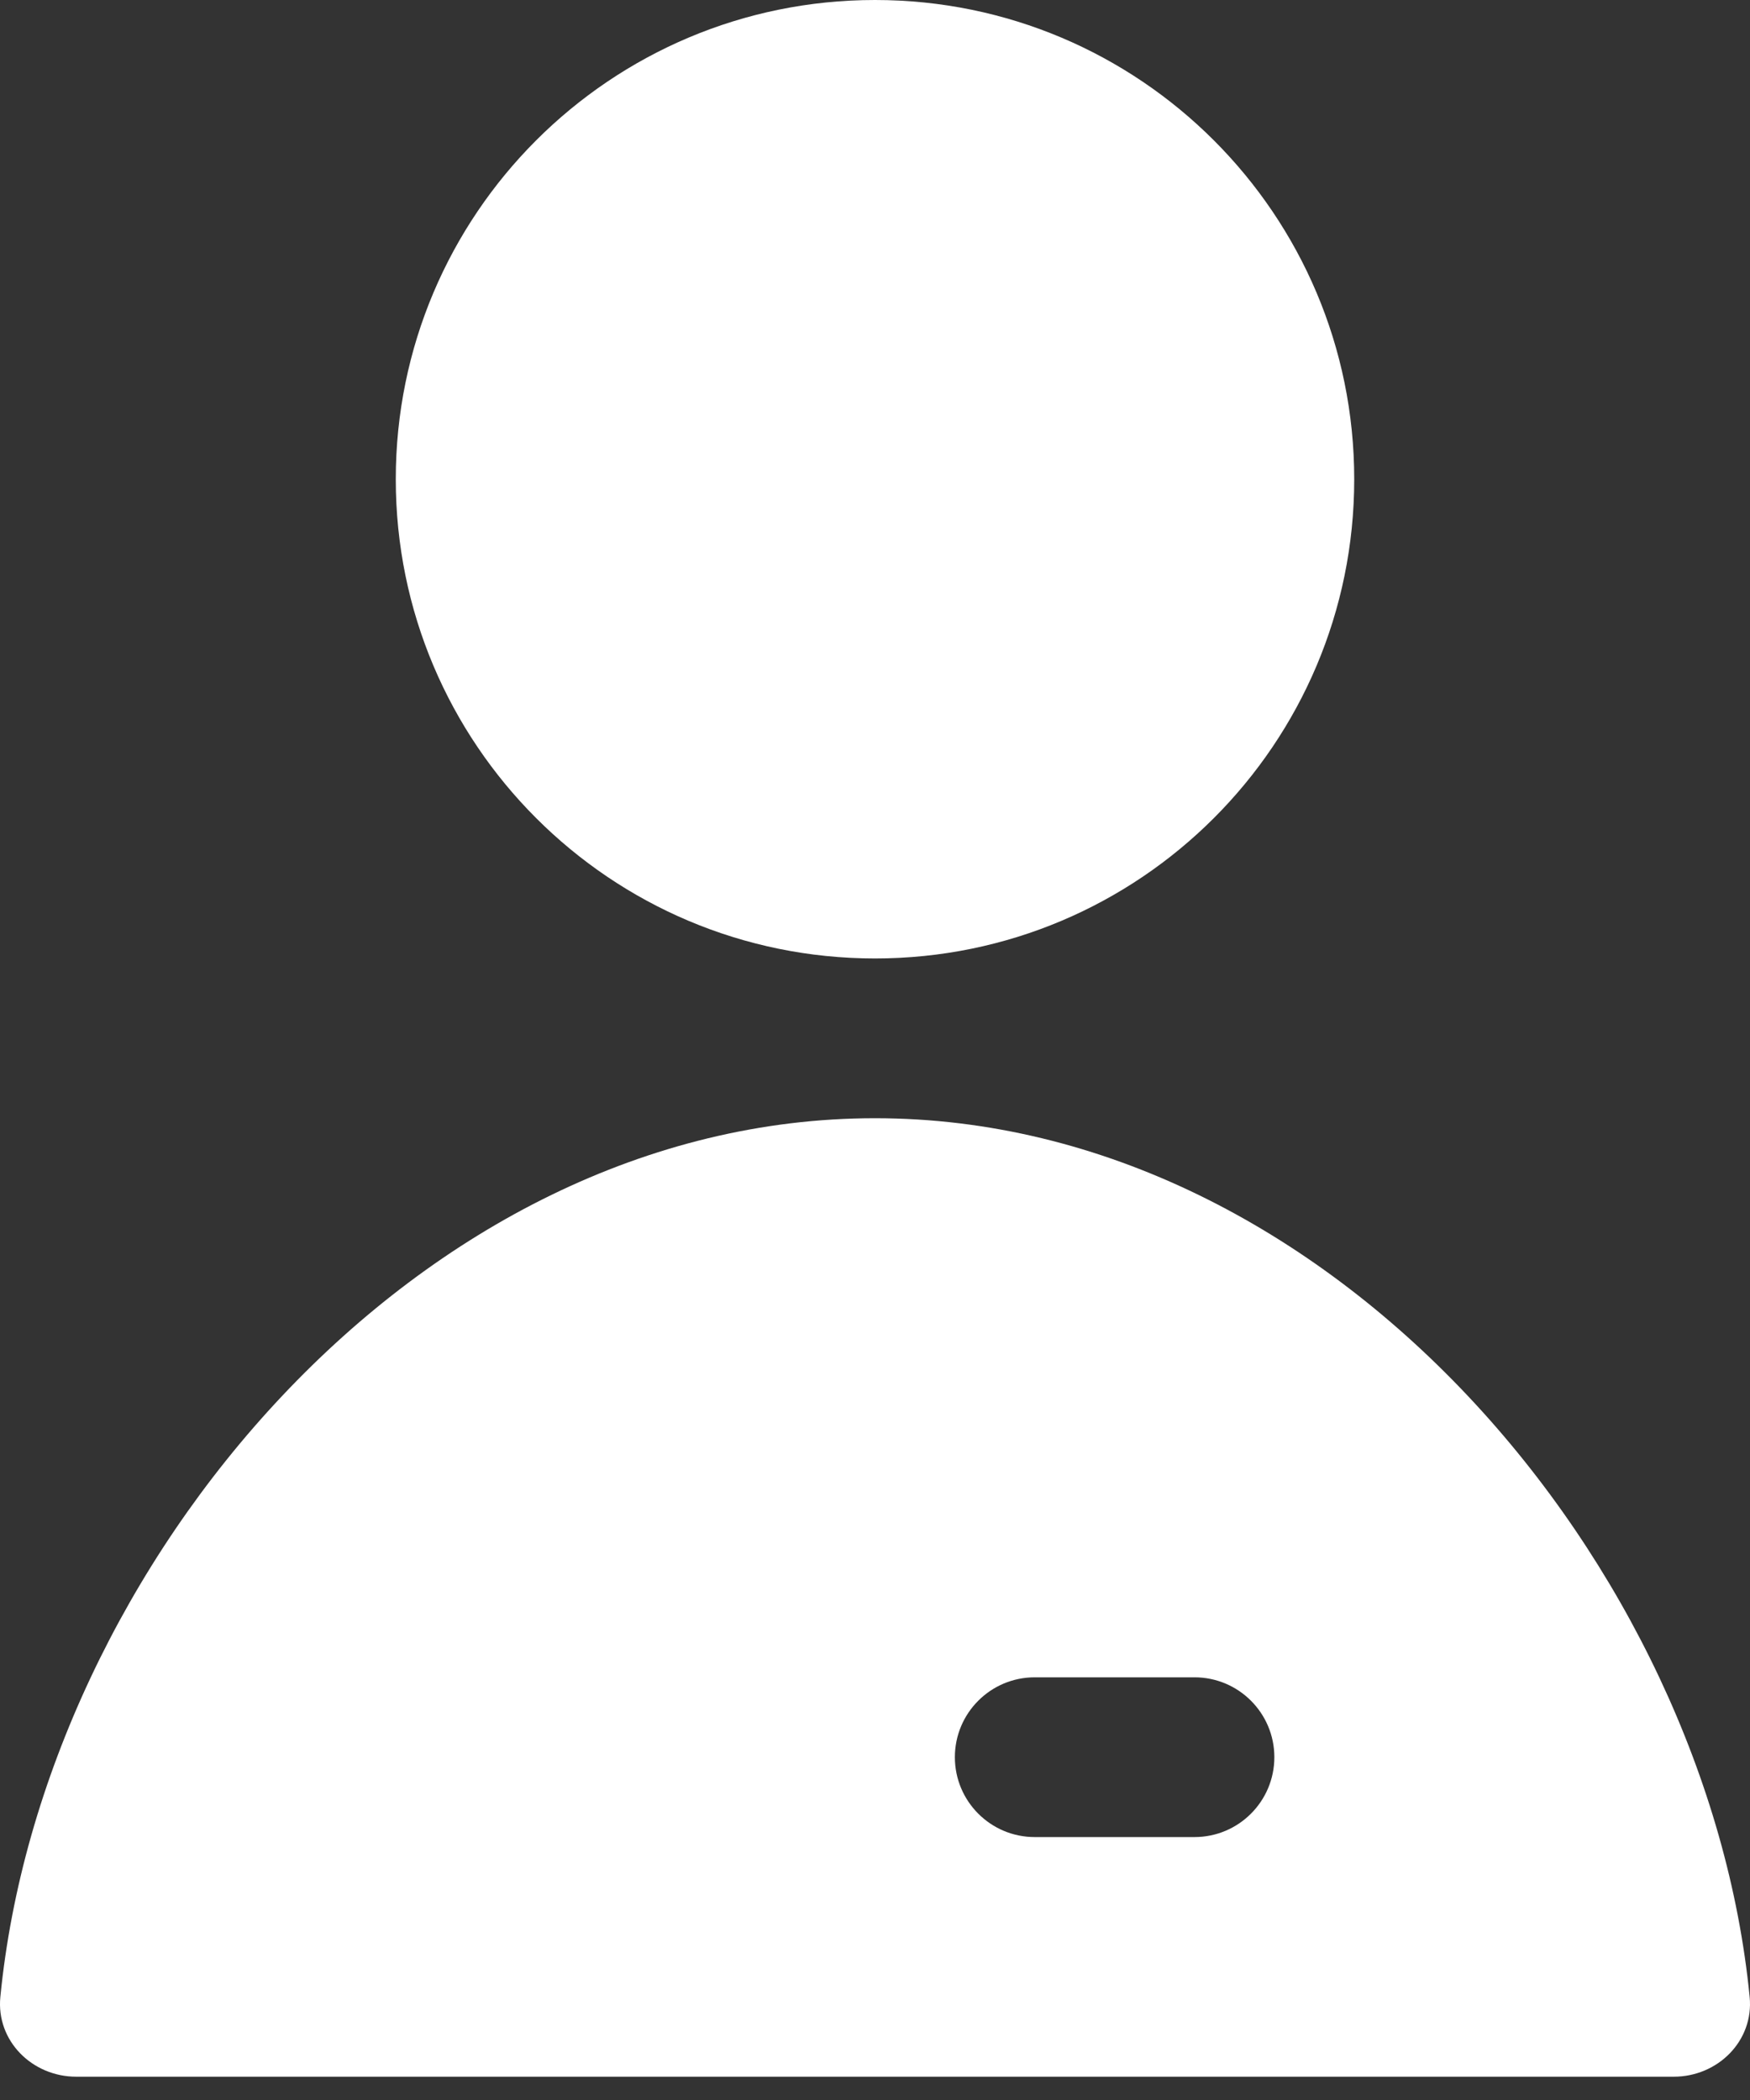 <svg width="45" height="54" viewBox="0 0 45 54" fill="none" xmlns="http://www.w3.org/2000/svg">
<rect x="0" y="0" width="45" height="54" fill="#333333" stroke="none"/>
<path fill-rule="evenodd" clip-rule="evenodd" d="M22.5 24.646C29.306 24.646 34.823 19.129 34.823 12.323C34.823 5.517 29.306 0 22.5 0C15.694 0 10.177 5.517 10.177 12.323C10.177 19.129 15.694 24.646 22.5 24.646ZM22.5 28.754C10.75 28.754 1.094 40.265 0.009 51.35C-0.102 52.479 0.827 53.401 1.961 53.401H43.039C44.173 53.401 45.102 52.479 44.991 51.35C43.906 40.265 34.25 28.754 22.5 28.754ZM32.769 45.185C32.769 46.319 31.85 47.239 30.715 47.239H26.608C25.473 47.239 24.554 46.319 24.554 45.185C24.554 44.051 25.473 43.131 26.608 43.131H30.715C31.85 43.131 32.769 44.051 32.769 45.185Z" fill="white"/>
</svg>
